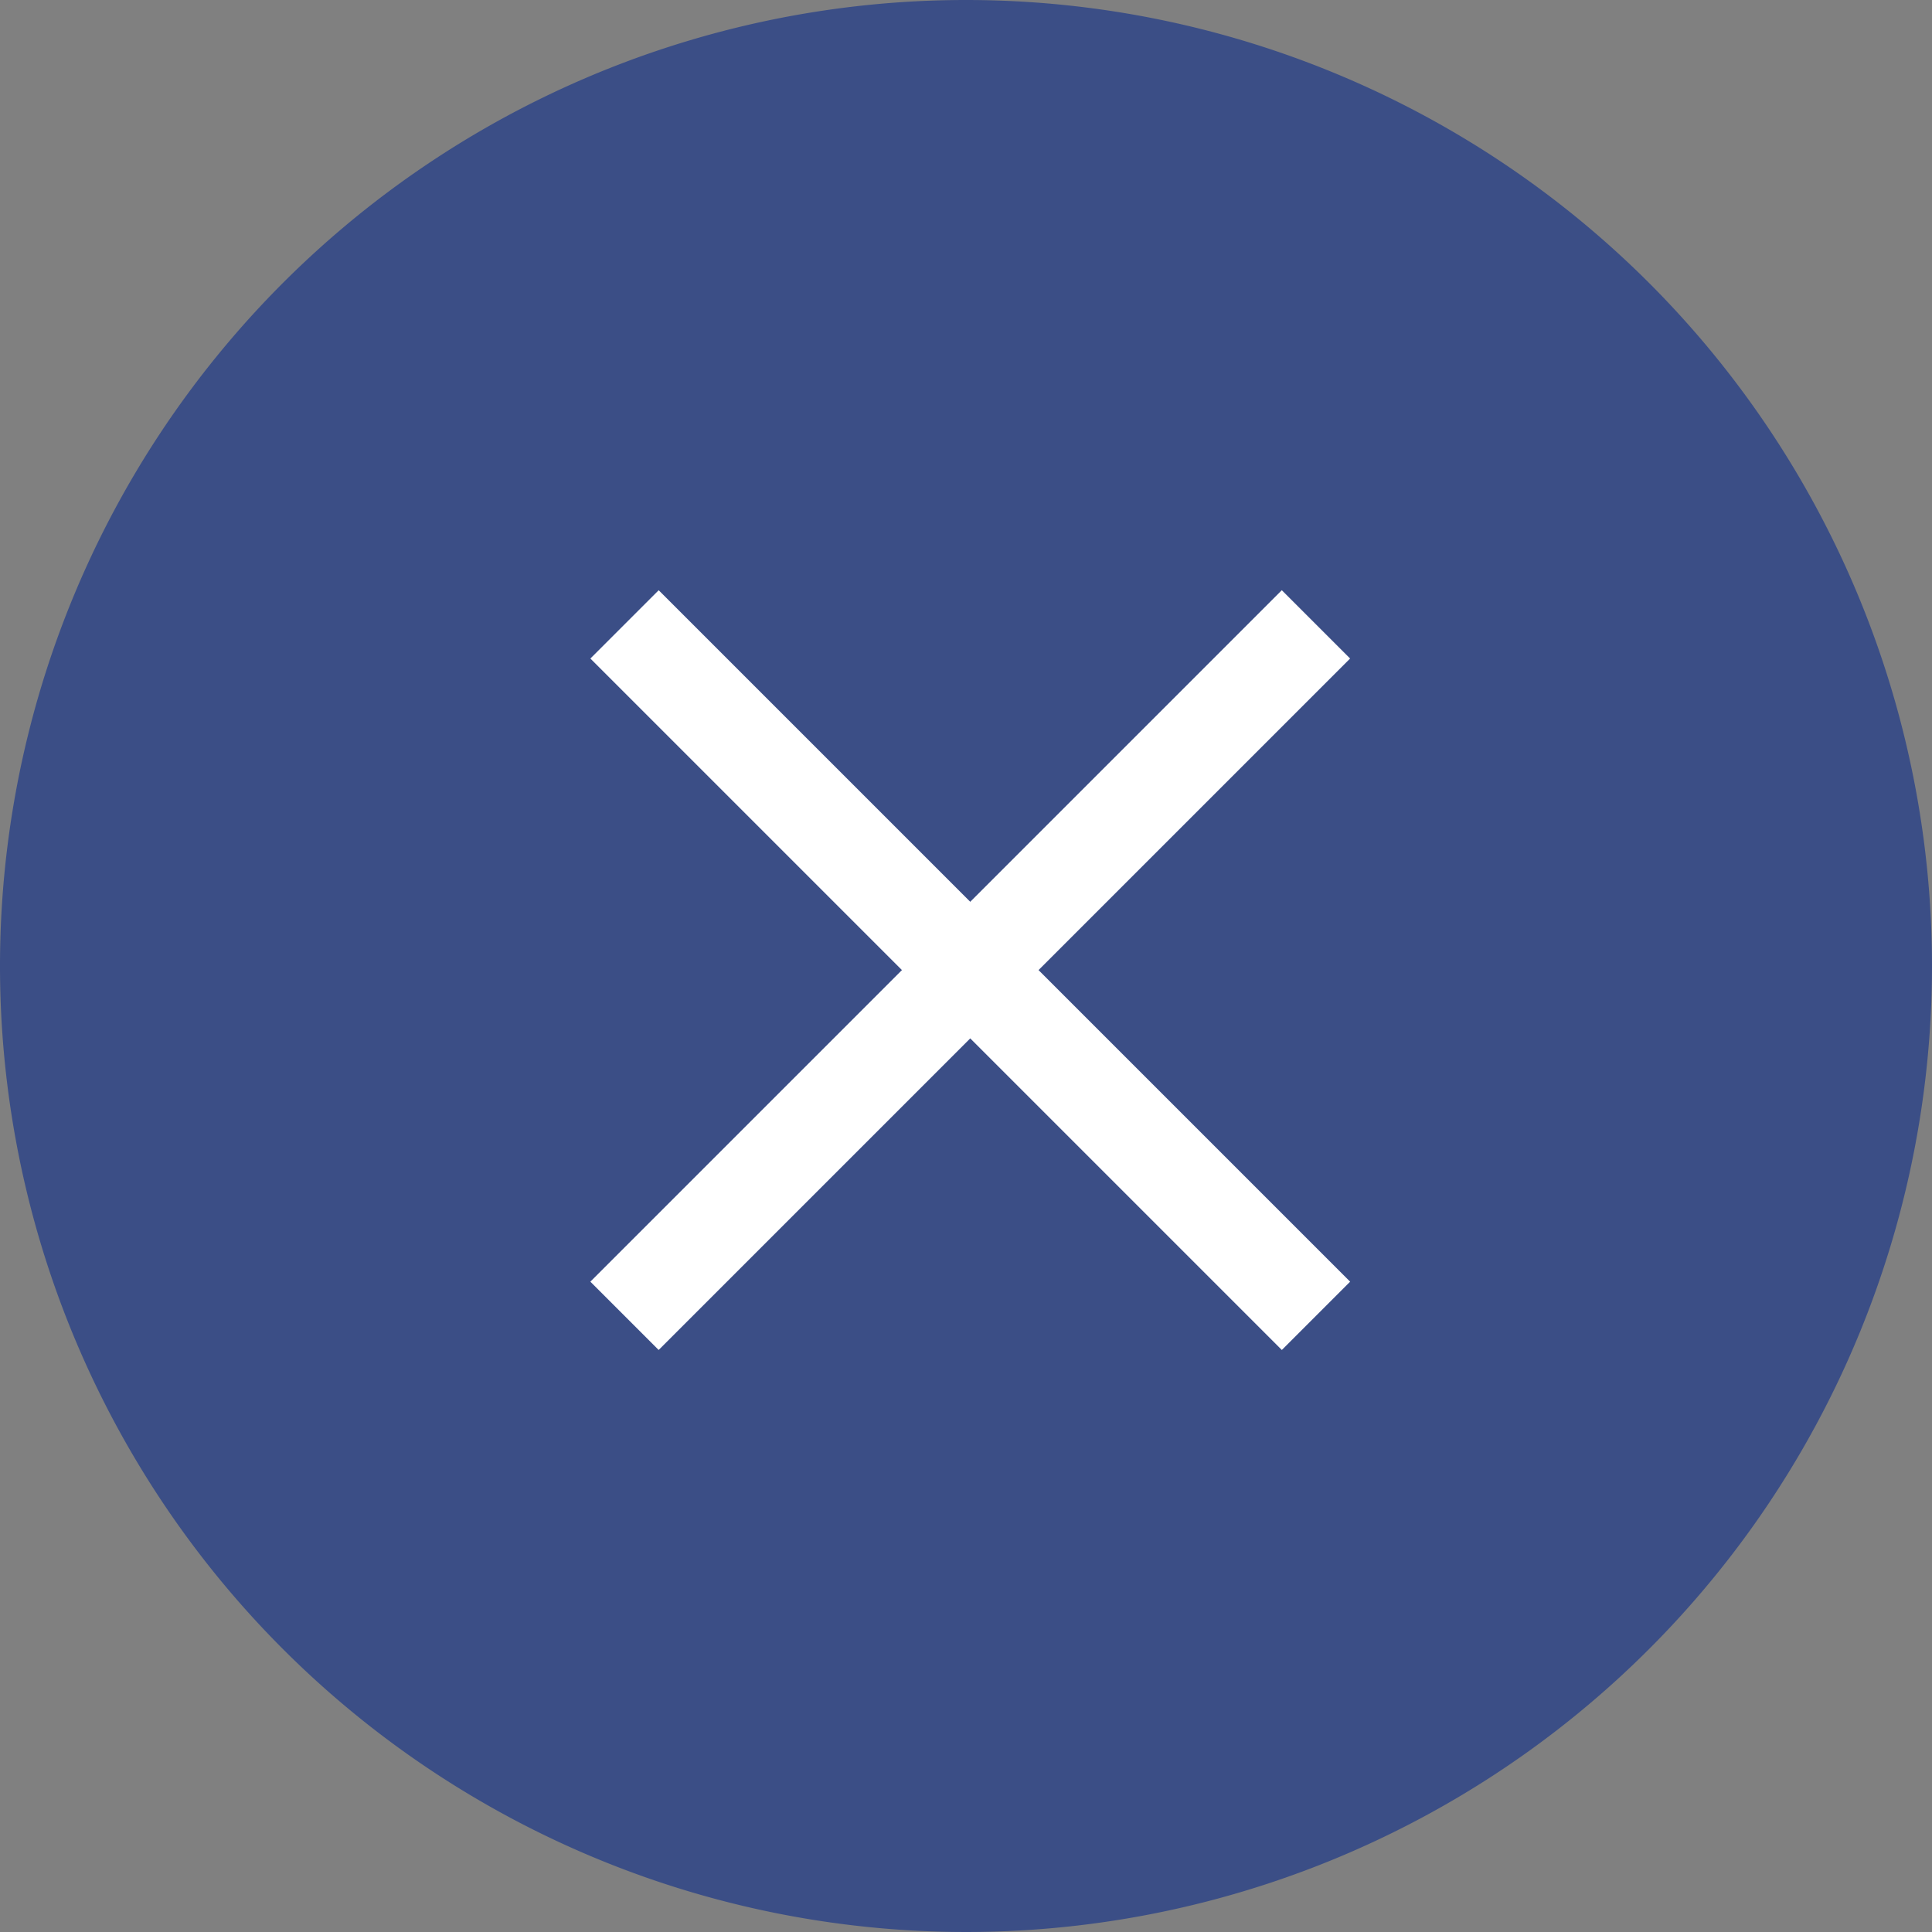 <svg xmlns="http://www.w3.org/2000/svg" width="44" height="44" viewBox="0 0 44 44"><rect x="0" y="0" width="44" height="44" fill="#808080" stroke="none"/><g transform="translate(-335.257 -11.365)"><path d="M941.513,140.365a22,22,0,1,1-22-22,22,22,0,0,1,22,22" transform="translate(-562.256 -107)" fill="#3b4e86"/><g transform="translate(348.702 24.807)"><rect width="22.27" height="2.2" transform="translate(1.556 0) rotate(45)" fill="#fff"/><rect width="22.27" height="2.2" transform="translate(0 15.747) rotate(-45)" fill="#fff"/></g></g></svg>